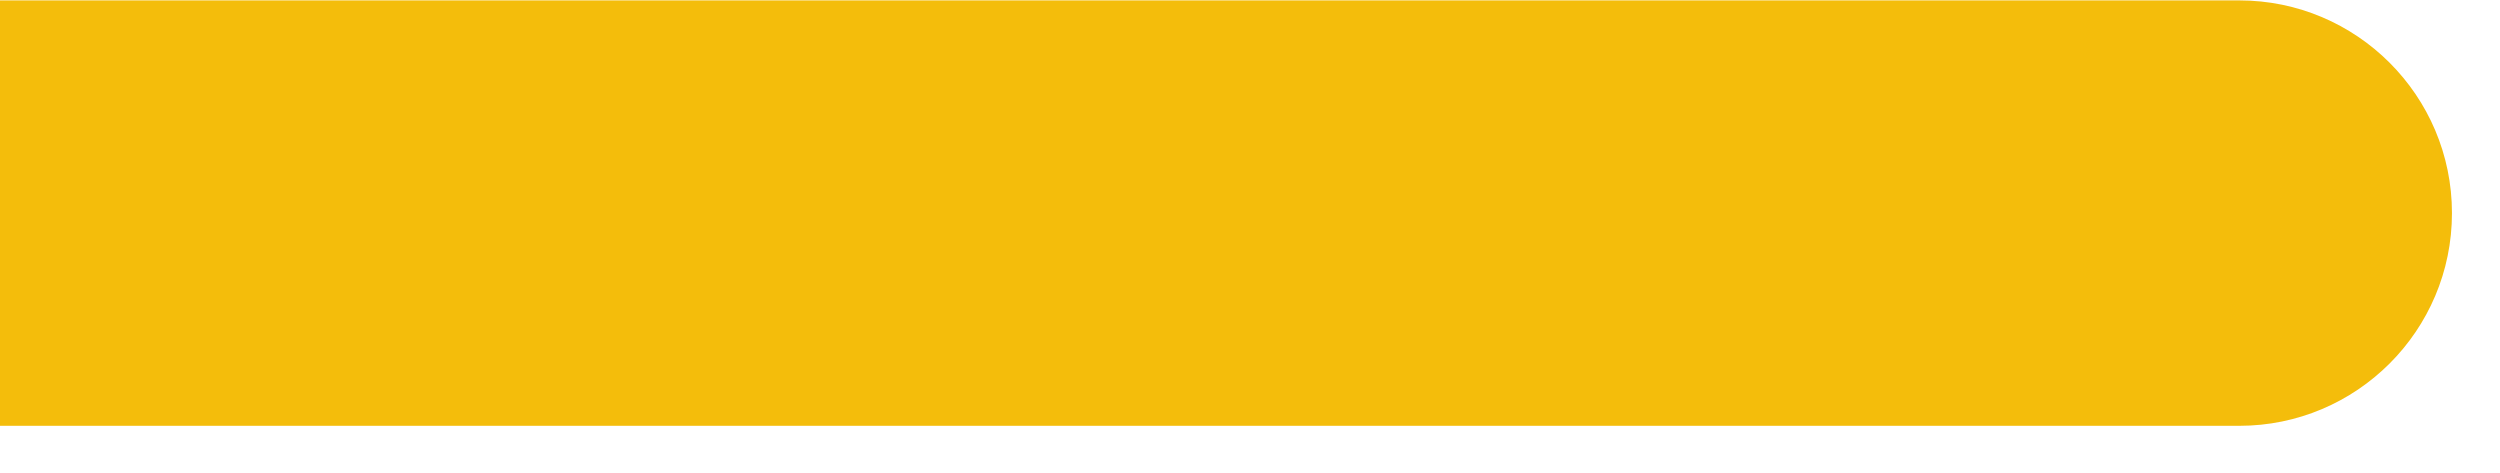 <?xml version="1.0" encoding="utf-8"?>
<svg xmlns="http://www.w3.org/2000/svg" fill="none" height="100%" overflow="visible" preserveAspectRatio="none" style="display: block;" viewBox="0 0 37 7" width="100%">
<path d="M0 0.006H33.141C34.878 0.006 36.289 1.417 36.289 3.154C36.289 4.892 34.878 6.302 33.141 6.302H0V0V0.006Z" fill="#F4BD0B" id="Vector"/>
</svg>